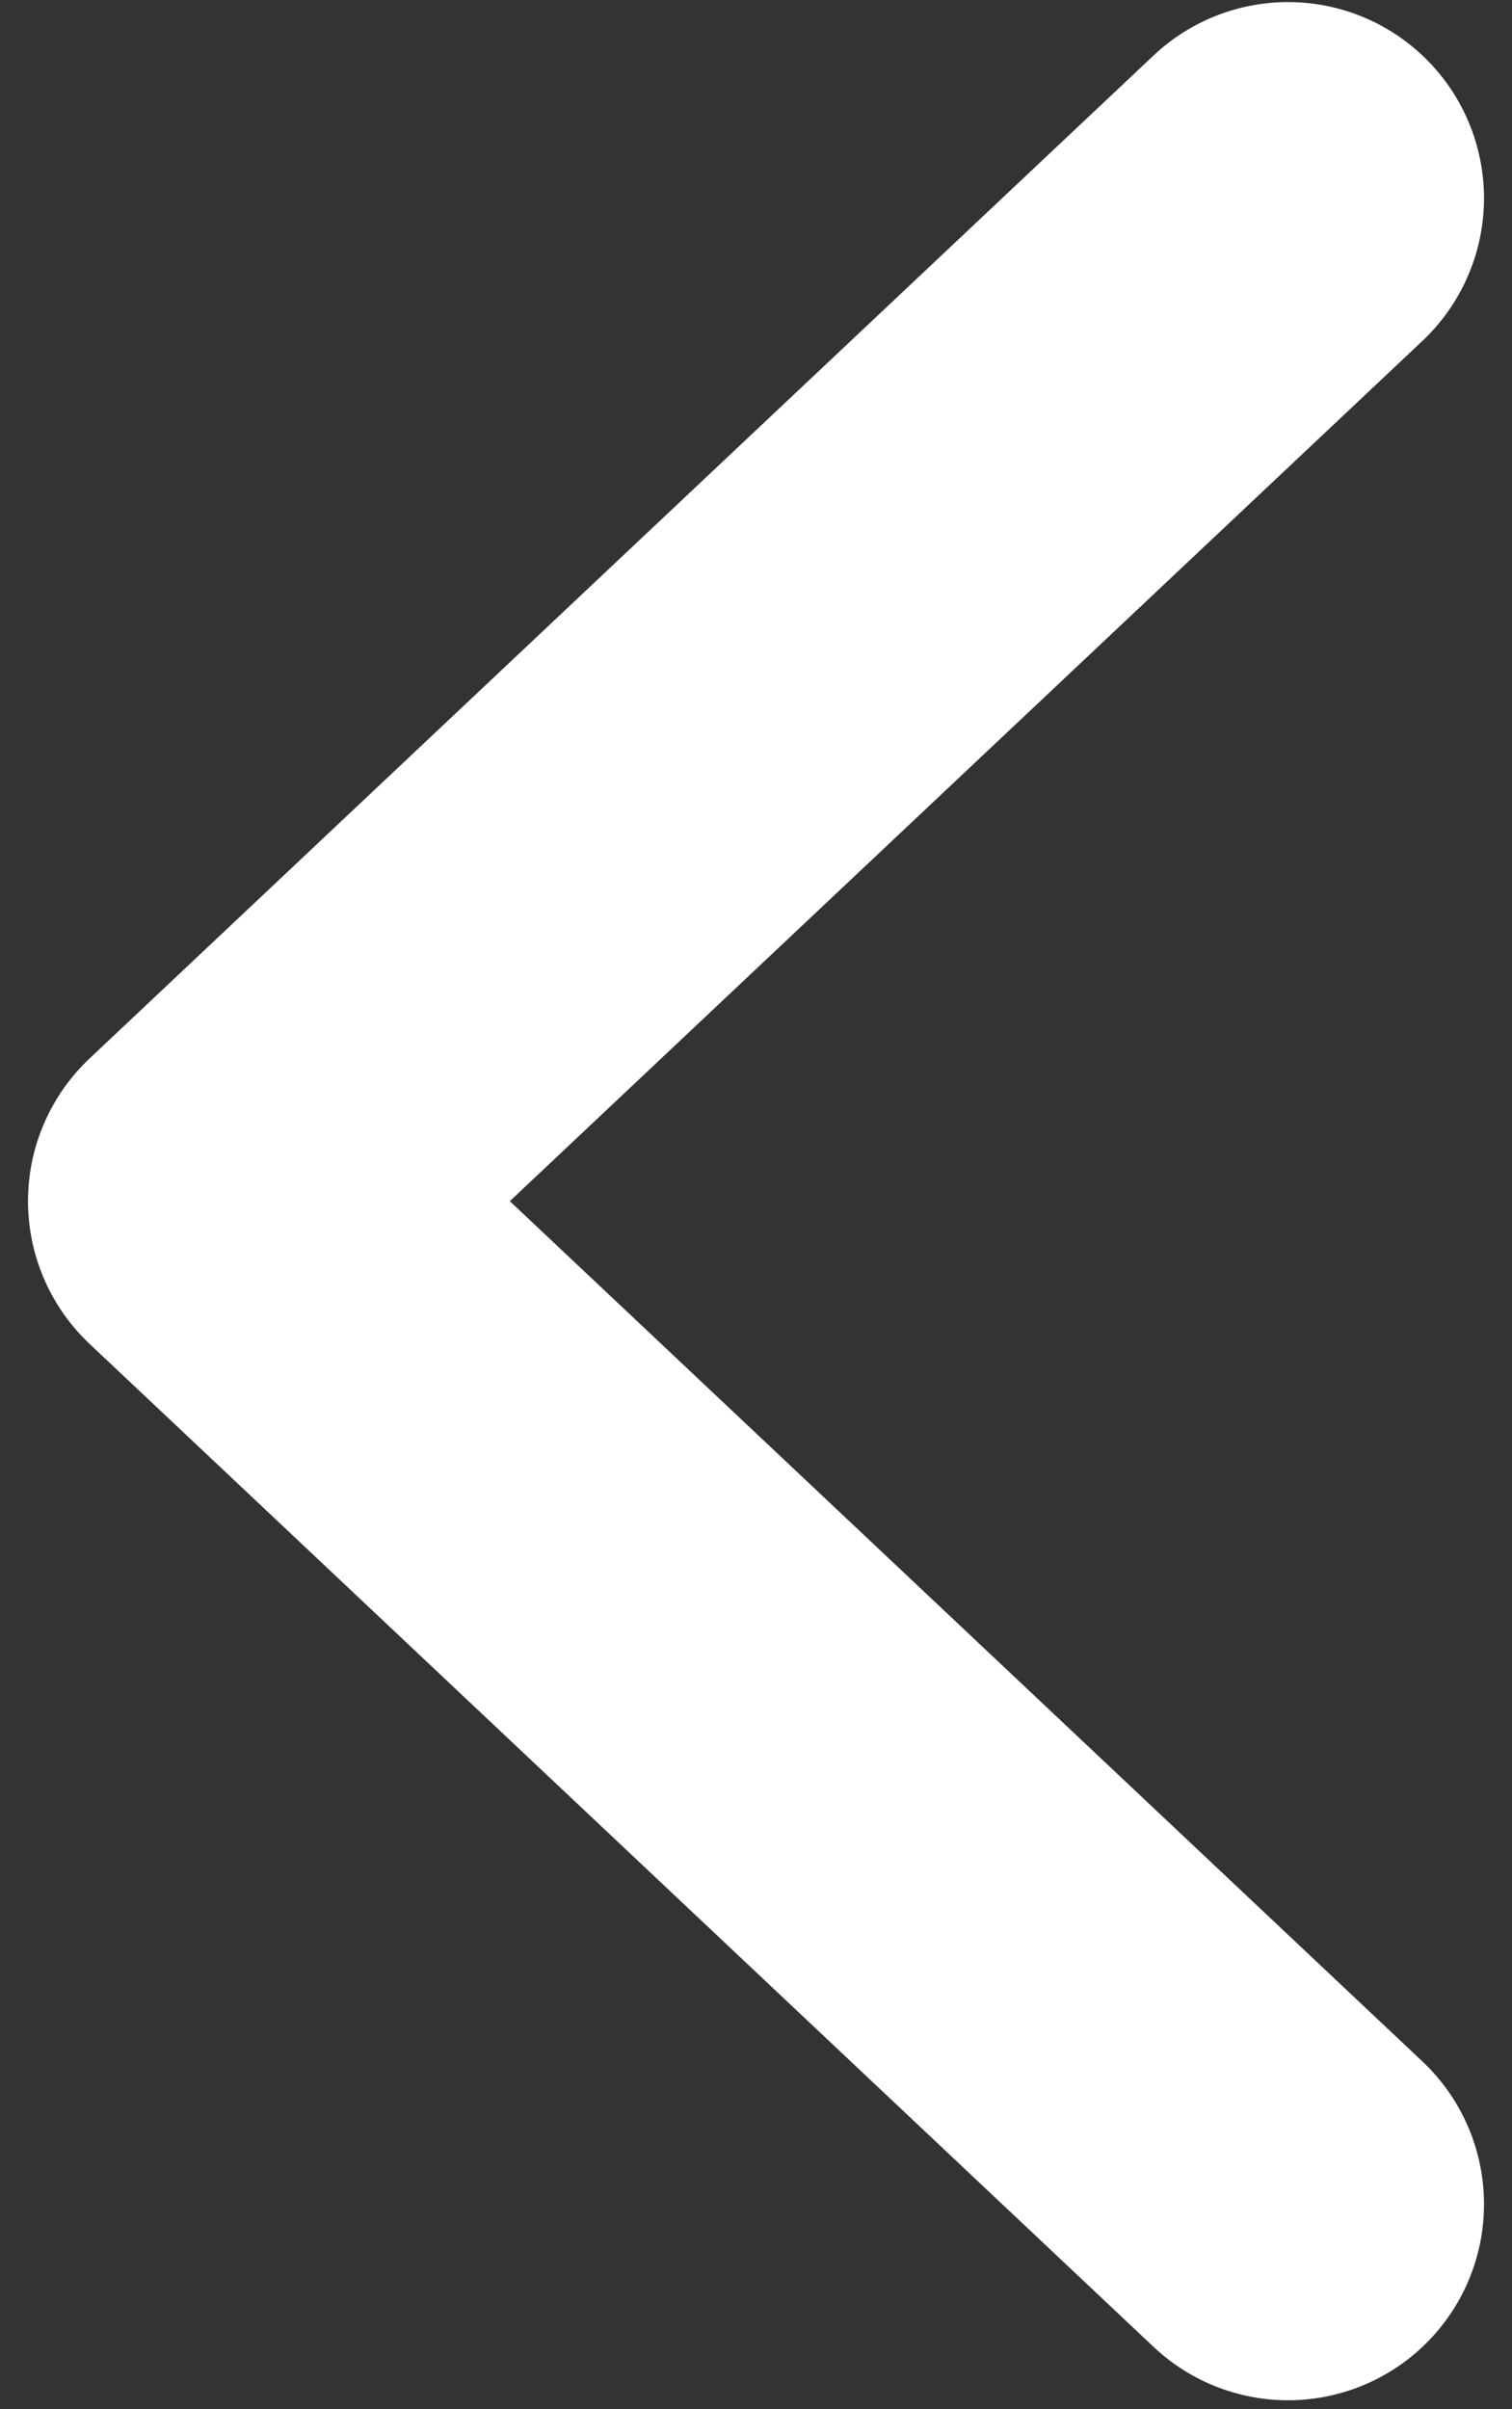 <svg width="27" height="43" viewBox="0 0 27 43" fill="none" xmlns="http://www.w3.org/2000/svg">
<rect x="0" y="0" width="27" height="43" fill="#333333" stroke="none"/>
<path d="M23 39.339L4 21.438L23 3.537" stroke="white" stroke-width="7" stroke-linecap="round" stroke-linejoin="round"/>
</svg>
